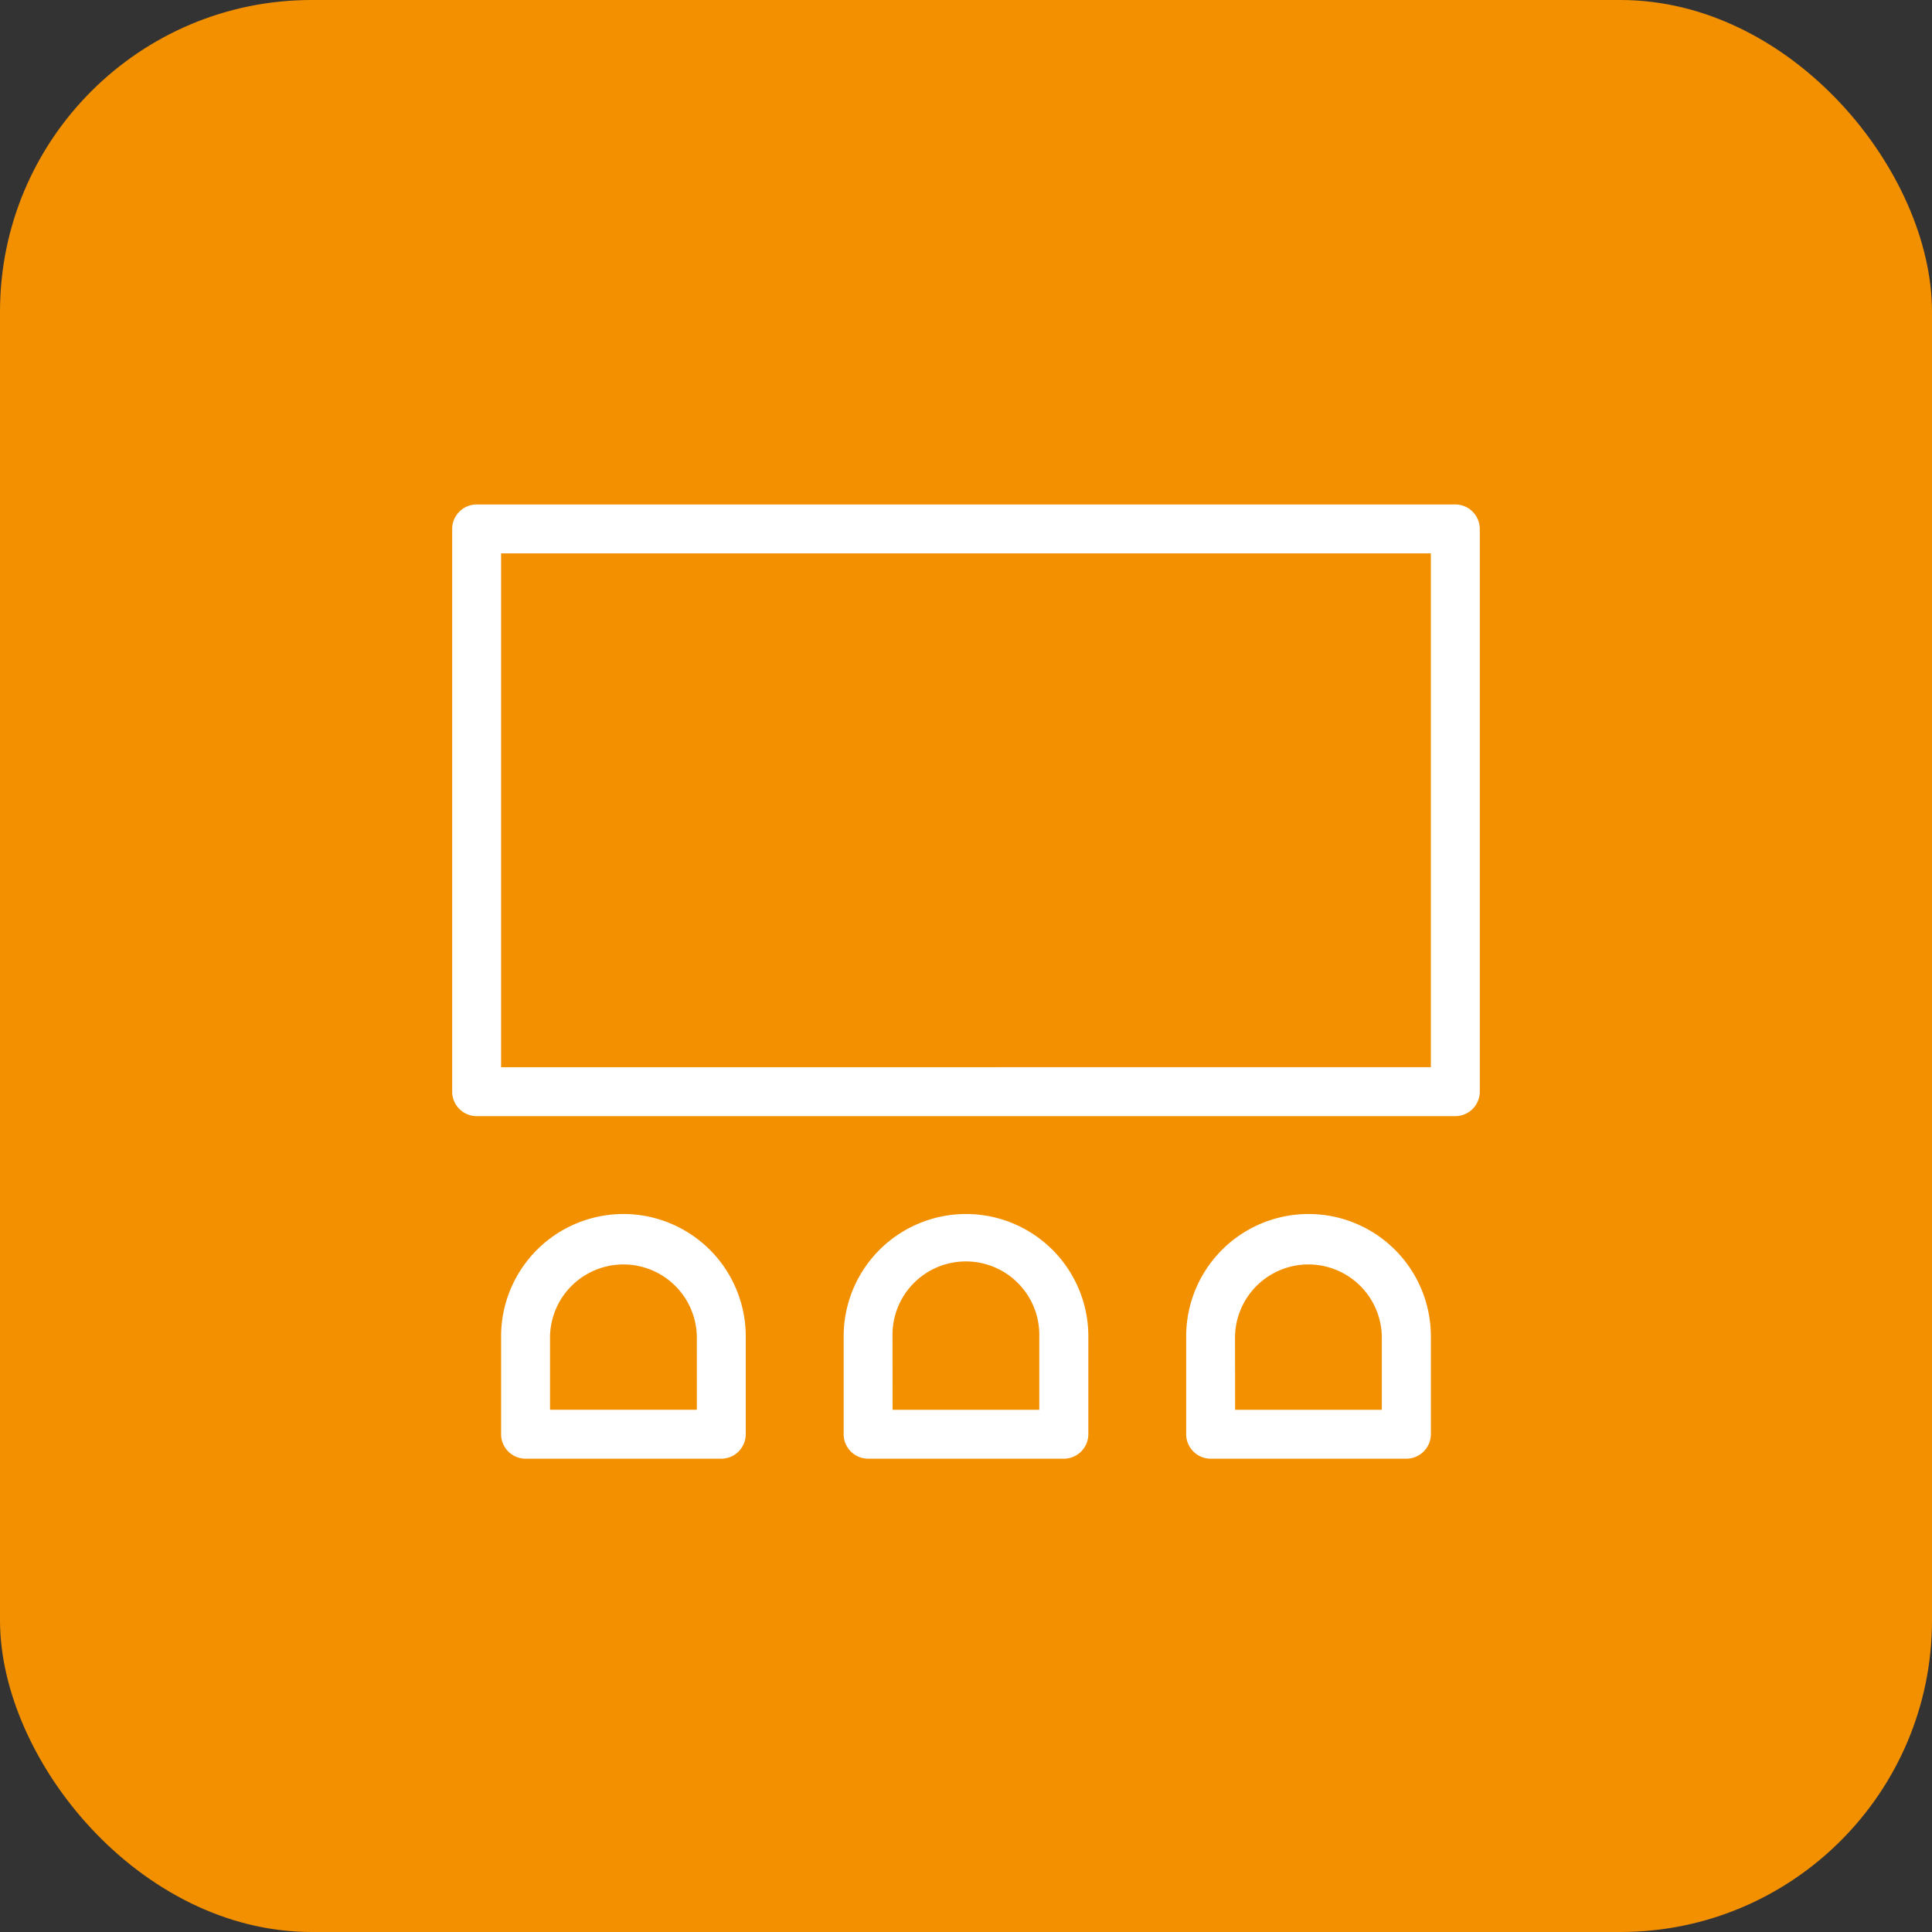 <svg xmlns="http://www.w3.org/2000/svg" width="62" height="62" viewBox="0 0 62 62">
  <rect x="0" y="0" width="62" height="62" fill="#333333" stroke="none"/>
  <g id="Group_14821" data-name="Group 14821" transform="translate(-554 -3397)">
    <g id="Group_14786" data-name="Group 14786" transform="translate(414 371)">
      <rect id="Rectangle_1675" data-name="Rectangle 1675" width="62" height="62" rx="10" transform="translate(140 3026)" fill="#f29000"/>
      <g id="auditorium" transform="translate(151.511 3037.689)">
        <path id="Path_5654" data-name="Path 5654" d="M8.926,33.5A3.927,3.927,0,0,0,5,37.426v3.141a.787.787,0,0,0,.785.785h6.281a.787.787,0,0,0,.785-.785V37.426A3.927,3.927,0,0,0,8.926,33.5Zm2.356,6.281H6.57V37.426a2.356,2.356,0,0,1,4.711,0Z" transform="translate(-0.43 -6.23)" fill="#fff"/>
        <path id="Path_5655" data-name="Path 5655" d="M26.067,41.352a.787.787,0,0,0,.785-.785V37.426a3.926,3.926,0,1,0-7.852,0v3.141a.787.787,0,0,0,.785.785Zm-5.5-3.926a2.356,2.356,0,1,1,4.711,0v2.356H20.57Z" transform="translate(-3.437 -6.23)" fill="#fff"/>
        <path id="Path_5656" data-name="Path 5656" d="M40.067,41.352a.787.787,0,0,0,.785-.785V37.426a3.926,3.926,0,1,0-7.852,0v3.141a.787.787,0,0,0,.785.785Zm-5.5-3.926a2.356,2.356,0,0,1,4.711,0v2.356H34.57Z" transform="translate(-6.445 -6.23)" fill="#fff"/>
        <path id="Path_5657" data-name="Path 5657" d="M35.192,4.5H3.785A.787.787,0,0,0,3,5.285V23.344a.787.787,0,0,0,.785.785H35.192a.787.787,0,0,0,.785-.785V5.285A.787.787,0,0,0,35.192,4.5Zm-.785,18.059H4.57V6.07H34.407Z" fill="#fff"/>
      </g>
    </g>
  </g>
</svg>
